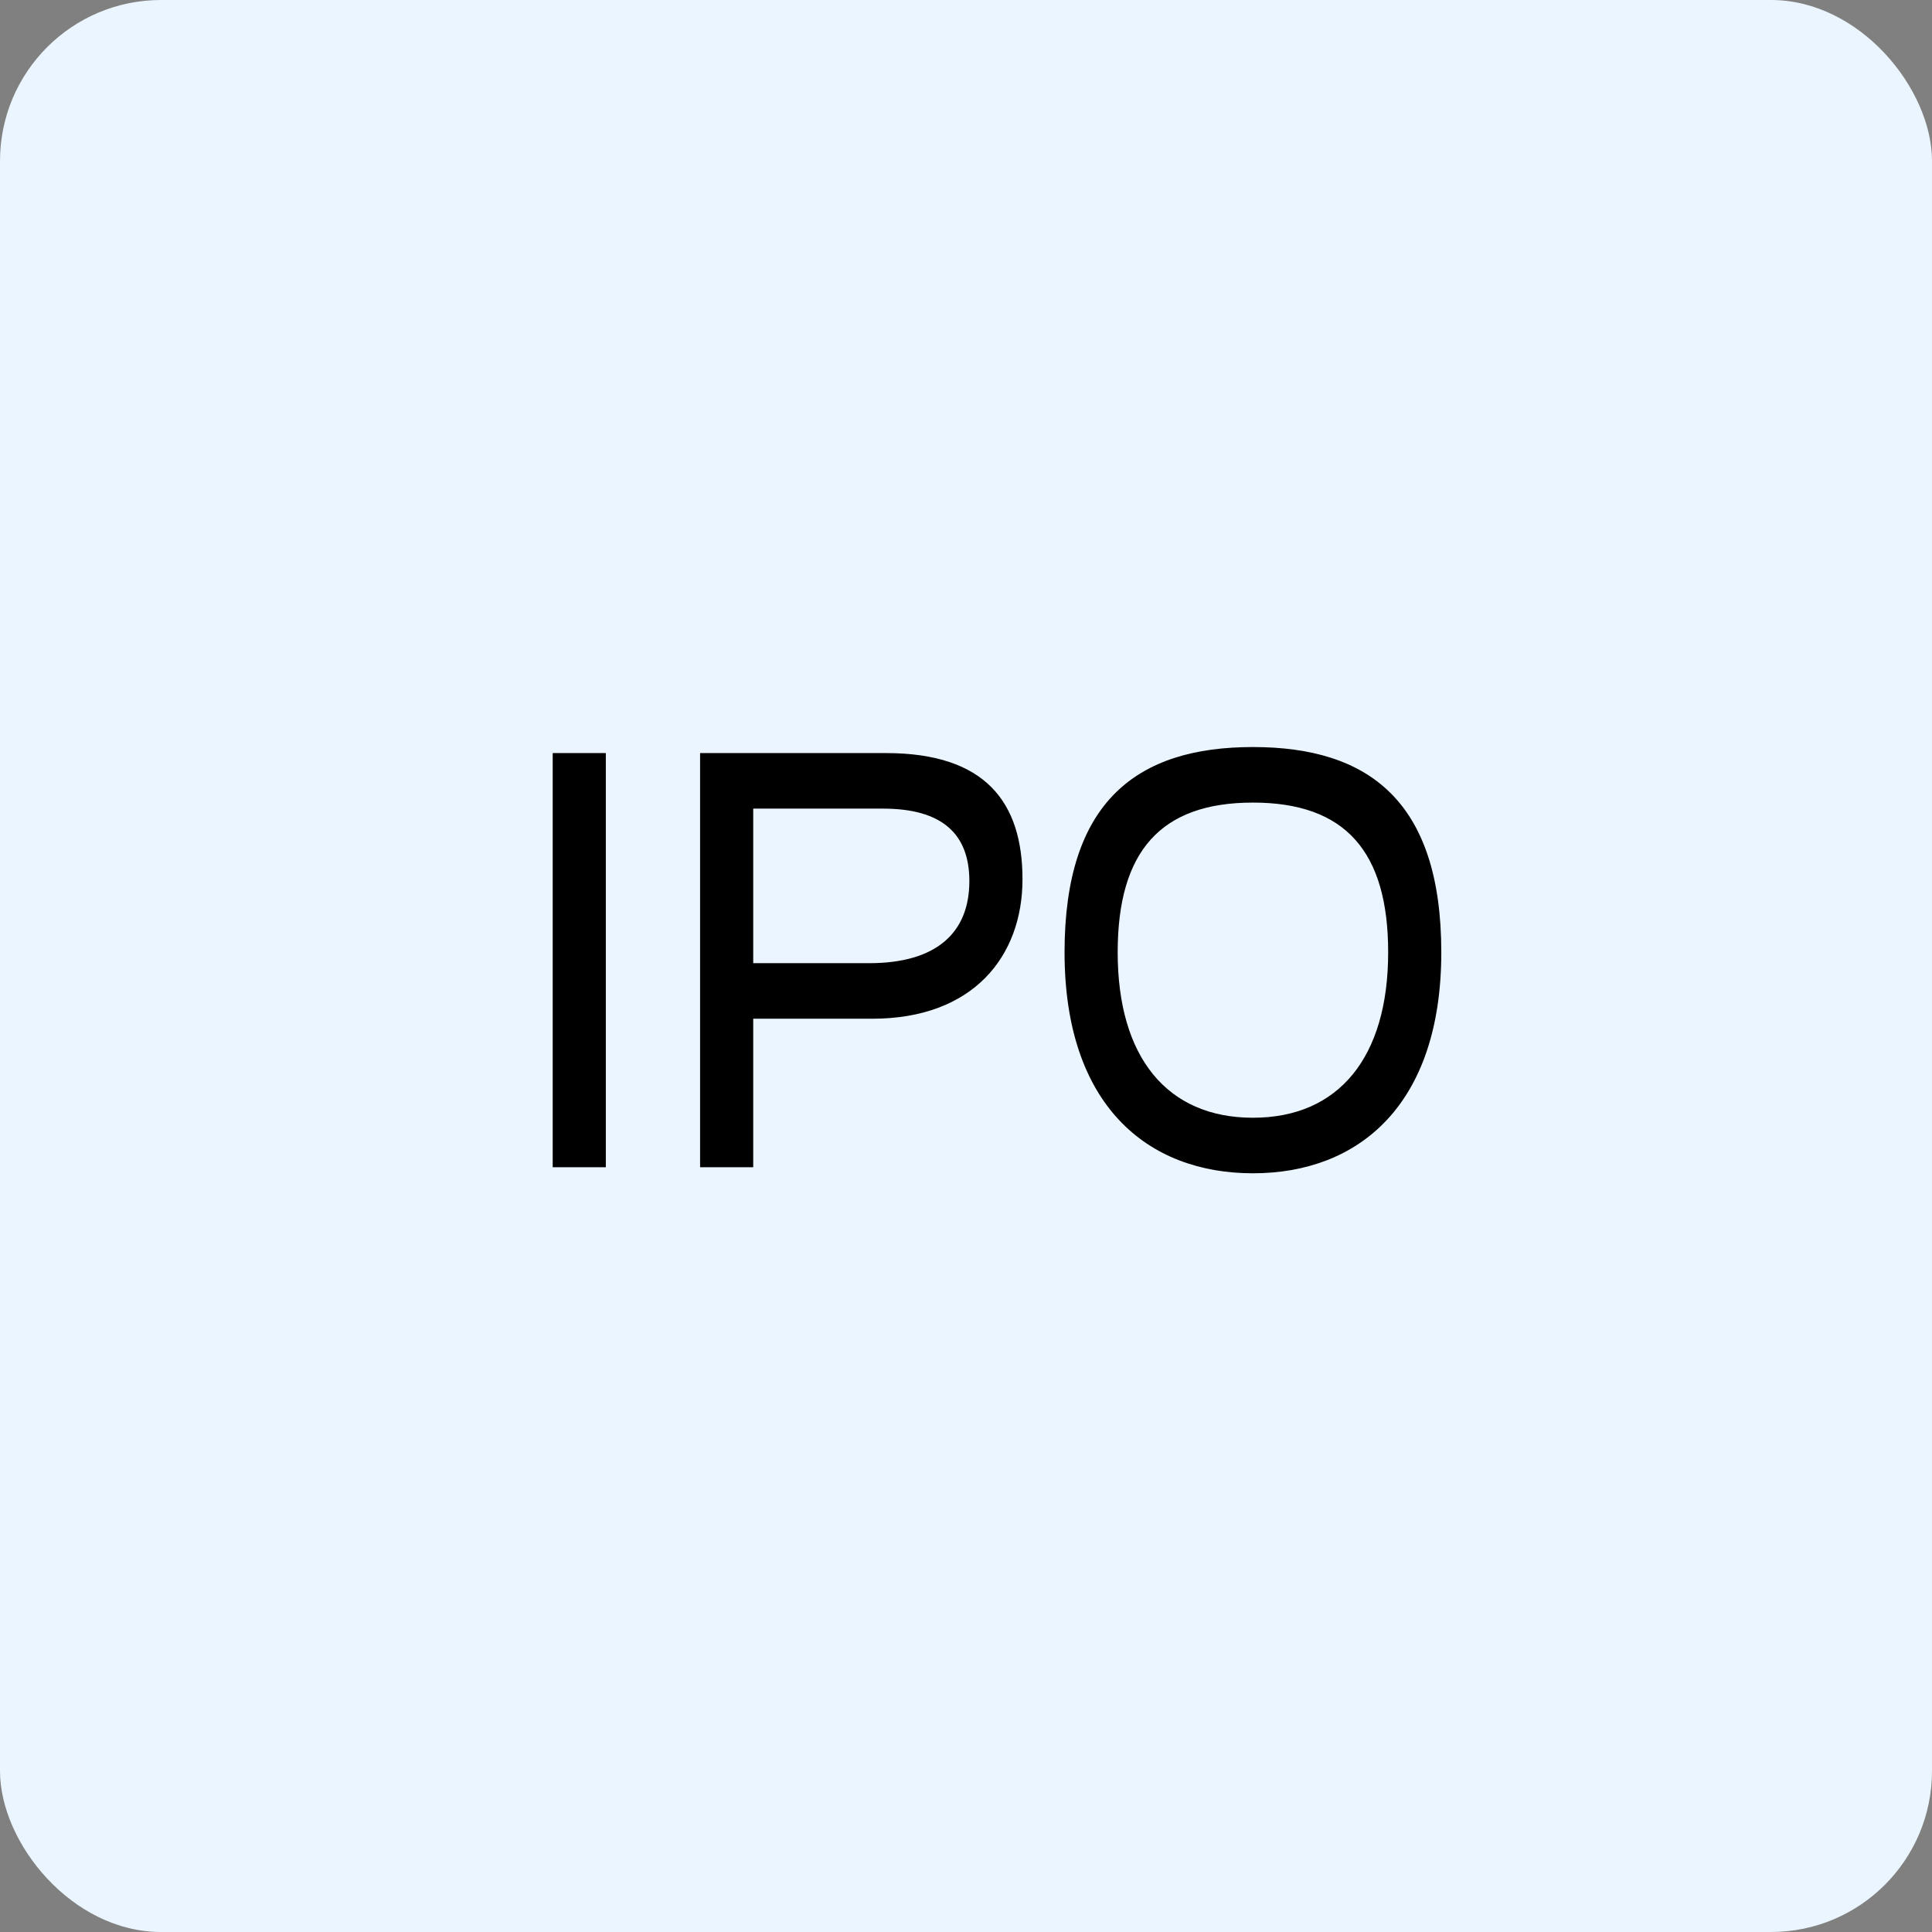 <svg width="96" height="96" viewBox="0 0 96 96" fill="none" xmlns="http://www.w3.org/2000/svg">
<rect x="0" y="0" width="96" height="96" fill="#808080" stroke="none"/>
<rect width="96" height="96" rx="8" fill="#EBF5FF"/>
<path d="M27.463 37.42H30.103V58H27.463V37.42ZM34.787 37.42H44.027C48.977 37.42 50.807 39.88 50.807 43.69C50.807 47.5 48.377 50.62 43.337 50.62H37.427V58H34.787V37.42ZM43.877 40.18H37.427V47.86H43.187C46.517 47.86 48.167 46.36 48.167 43.78C48.167 41.44 46.817 40.18 43.877 40.18ZM71.617 47.32C71.617 54.91 67.507 58.3 62.257 58.3C57.007 58.3 52.897 54.91 52.897 47.32C52.897 39.79 56.527 37.12 62.257 37.12C67.987 37.12 71.617 39.79 71.617 47.32ZM62.257 55.54C66.517 55.54 68.977 52.54 68.977 47.32C68.977 42.31 66.847 39.88 62.257 39.88C57.667 39.88 55.537 42.31 55.537 47.32C55.537 52.54 57.997 55.54 62.257 55.54Z" fill="black"/>
</svg>
